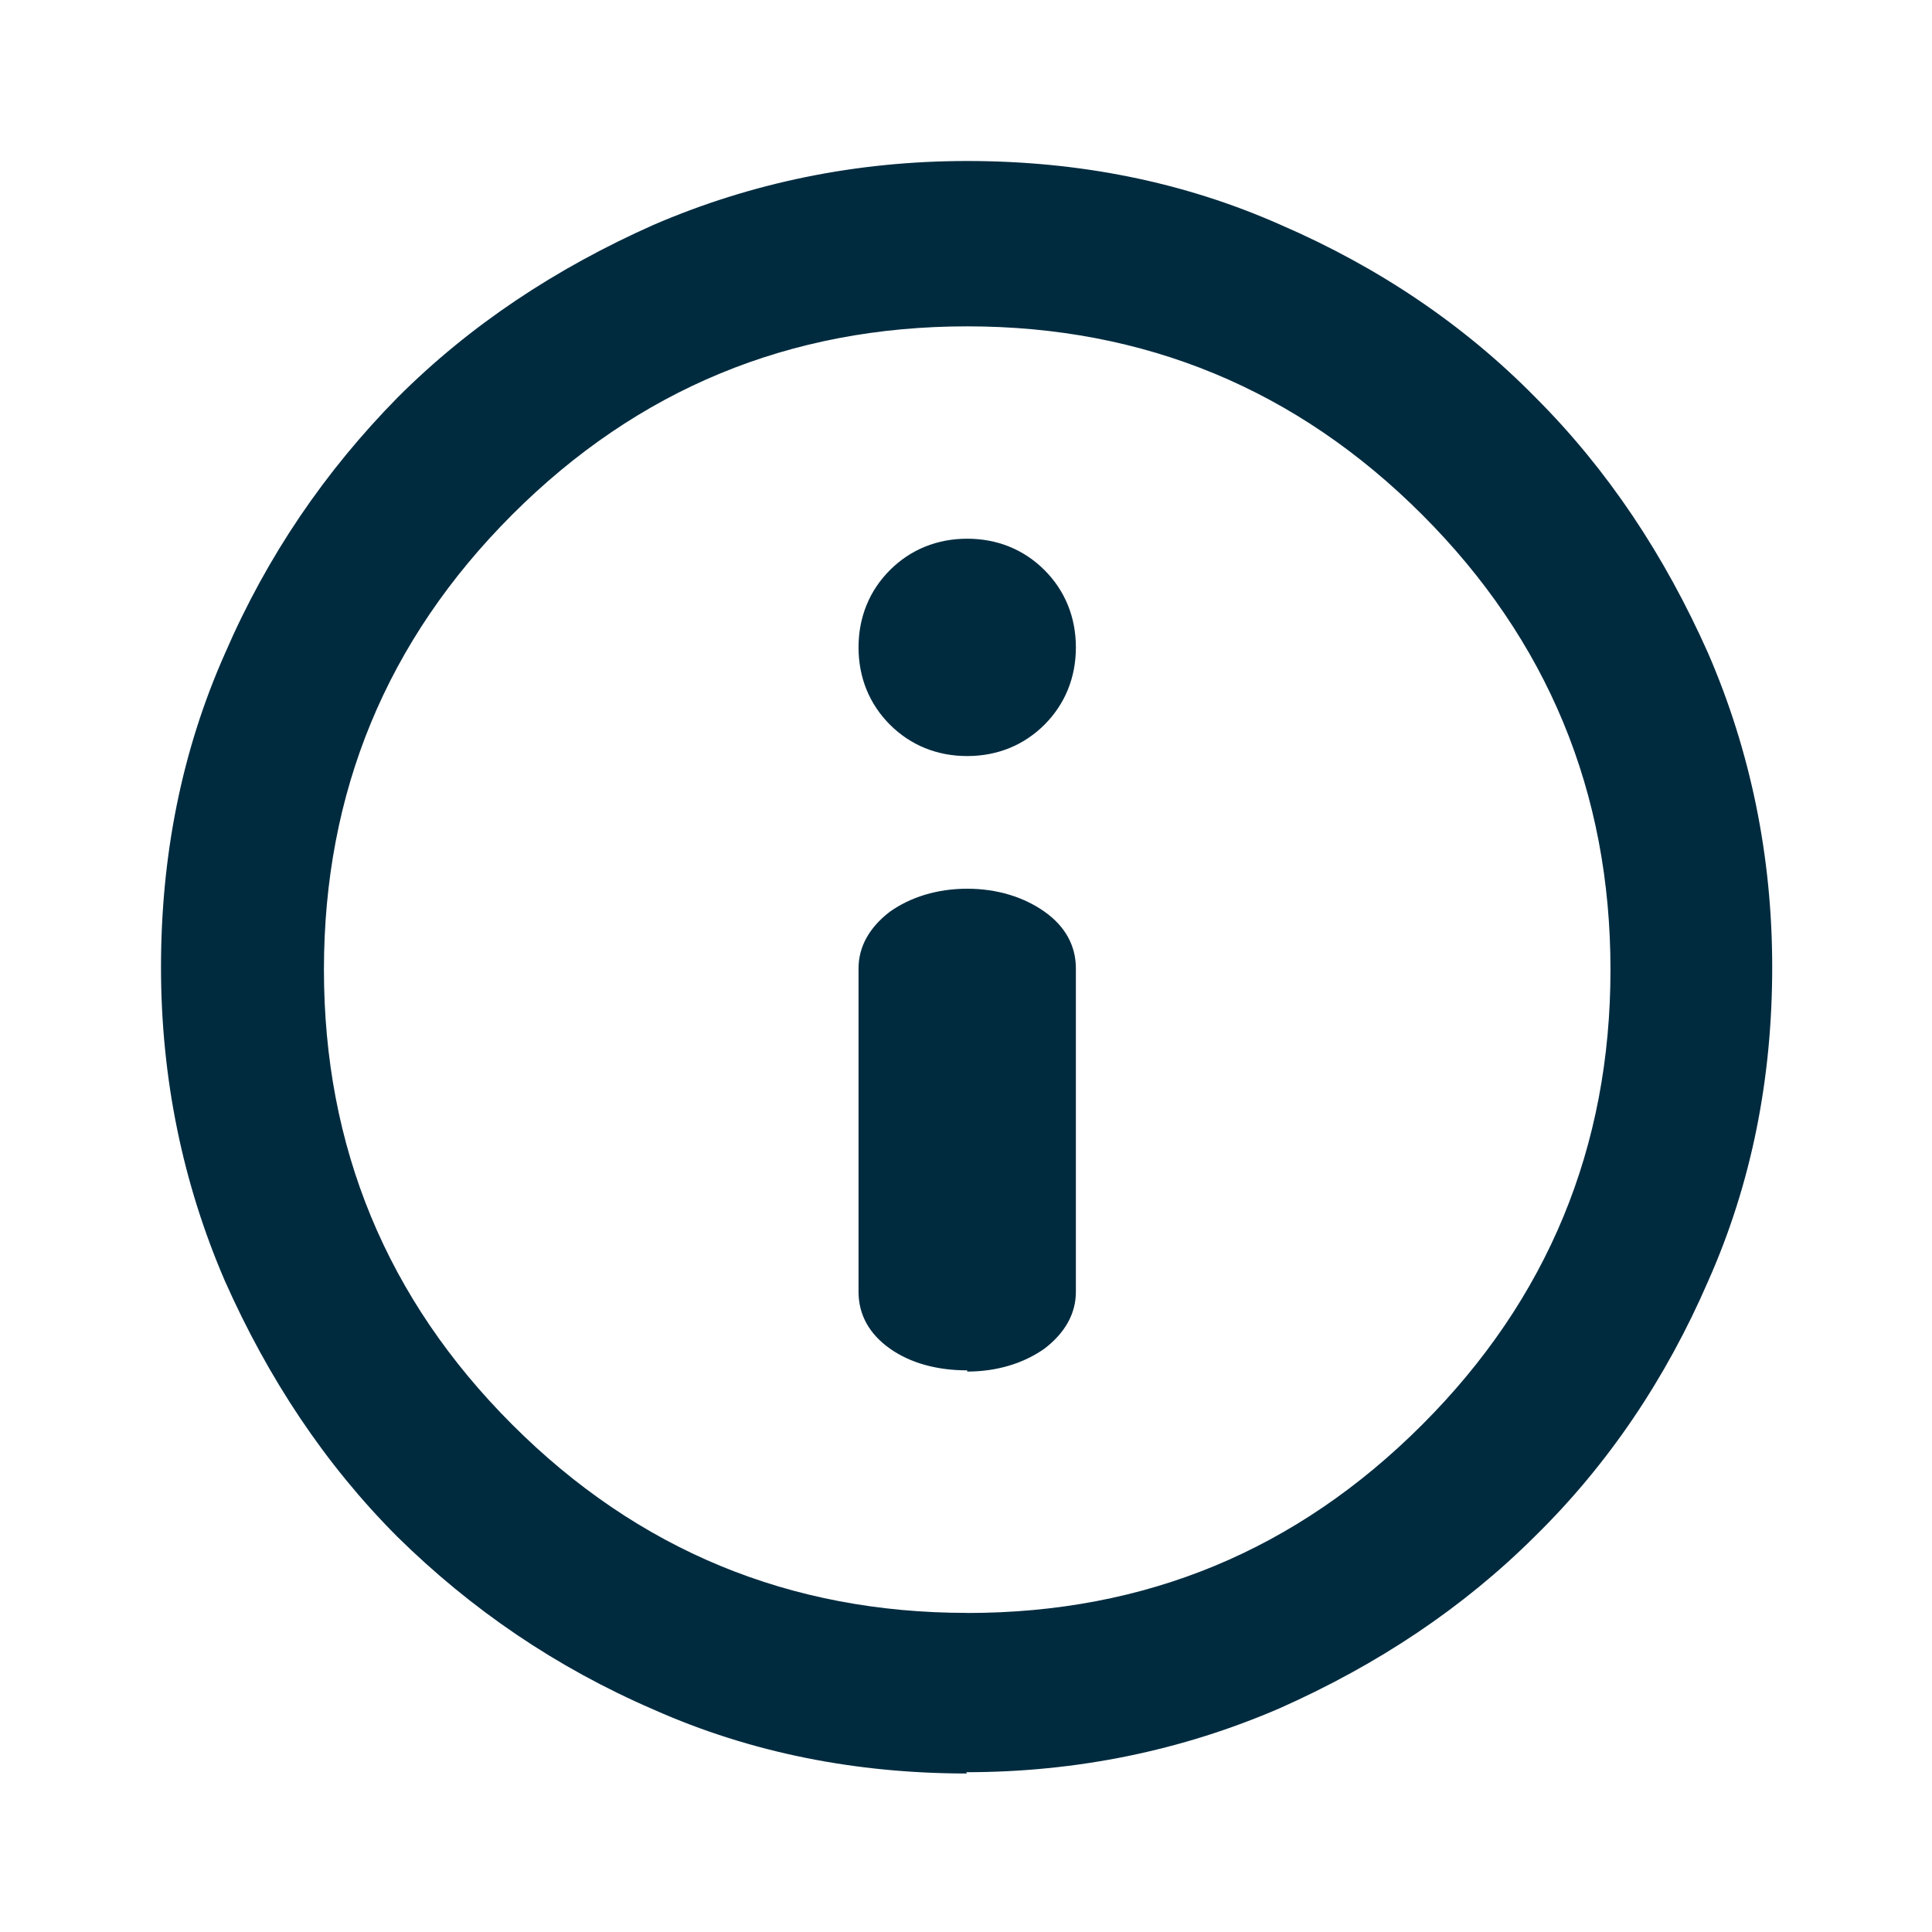 <svg xmlns="http://www.w3.org/2000/svg" fill="currentColor" class="MuiSvgIcon-root MuiSvgIcon-fontSizeMedium mui-1s5k8q3" focusable="false" color="#002B3F" aria-hidden="true" viewBox="0 0 24 24" data-testid="InfoIcon"><path d="M12.015 17.038c.375 0 .705-.105.96-.285.255-.195.39-.435.39-.705V12.03c0-.285-.135-.525-.39-.705s-.585-.285-.96-.285-.705.105-.96.285c-.255.195-.39.435-.39.705v4.018c0 .285.135.525.39.705s.585.27.96.27zm0-7.646c.375 0 .705-.135.96-.39.255-.255.39-.585.39-.96s-.135-.705-.39-.96c-.255-.255-.585-.39-.96-.39s-.705.135-.96.39-.39.585-.39.96.135.705.39.96.585.39.96.39m0 12.639c-1.379 0-2.684-.255-3.898-.795-1.214-.525-2.264-1.244-3.179-2.144-.899-.9-1.604-1.964-2.144-3.179C2.27 14.699 2 13.394 2 12.015s.255-2.684.795-3.898c.525-1.214 1.244-2.264 2.144-3.179.899-.899 1.964-1.604 3.178-2.144C9.331 2.27 10.636 2 12.015 2s2.684.255 3.898.795c1.214.525 2.279 1.244 3.163 2.144.899.899 1.604 1.964 2.144 3.178.525 1.214.795 2.519.795 3.898s-.255 2.684-.795 3.898c-.525 1.214-1.244 2.279-2.144 3.163-.9.899-1.964 1.604-3.178 2.144-1.214.525-2.519.795-3.898.795zm0-1.994c2.219 0 4.093-.78 5.652-2.339s2.339-3.448 2.339-5.652c0-2.204-.78-4.093-2.339-5.652S14.219 4.054 12.015 4.054s-4.093.78-5.652 2.339S4.024 9.841 4.024 12.045s.78 4.093 2.339 5.652 3.448 2.339 5.652 2.339"></path></svg>